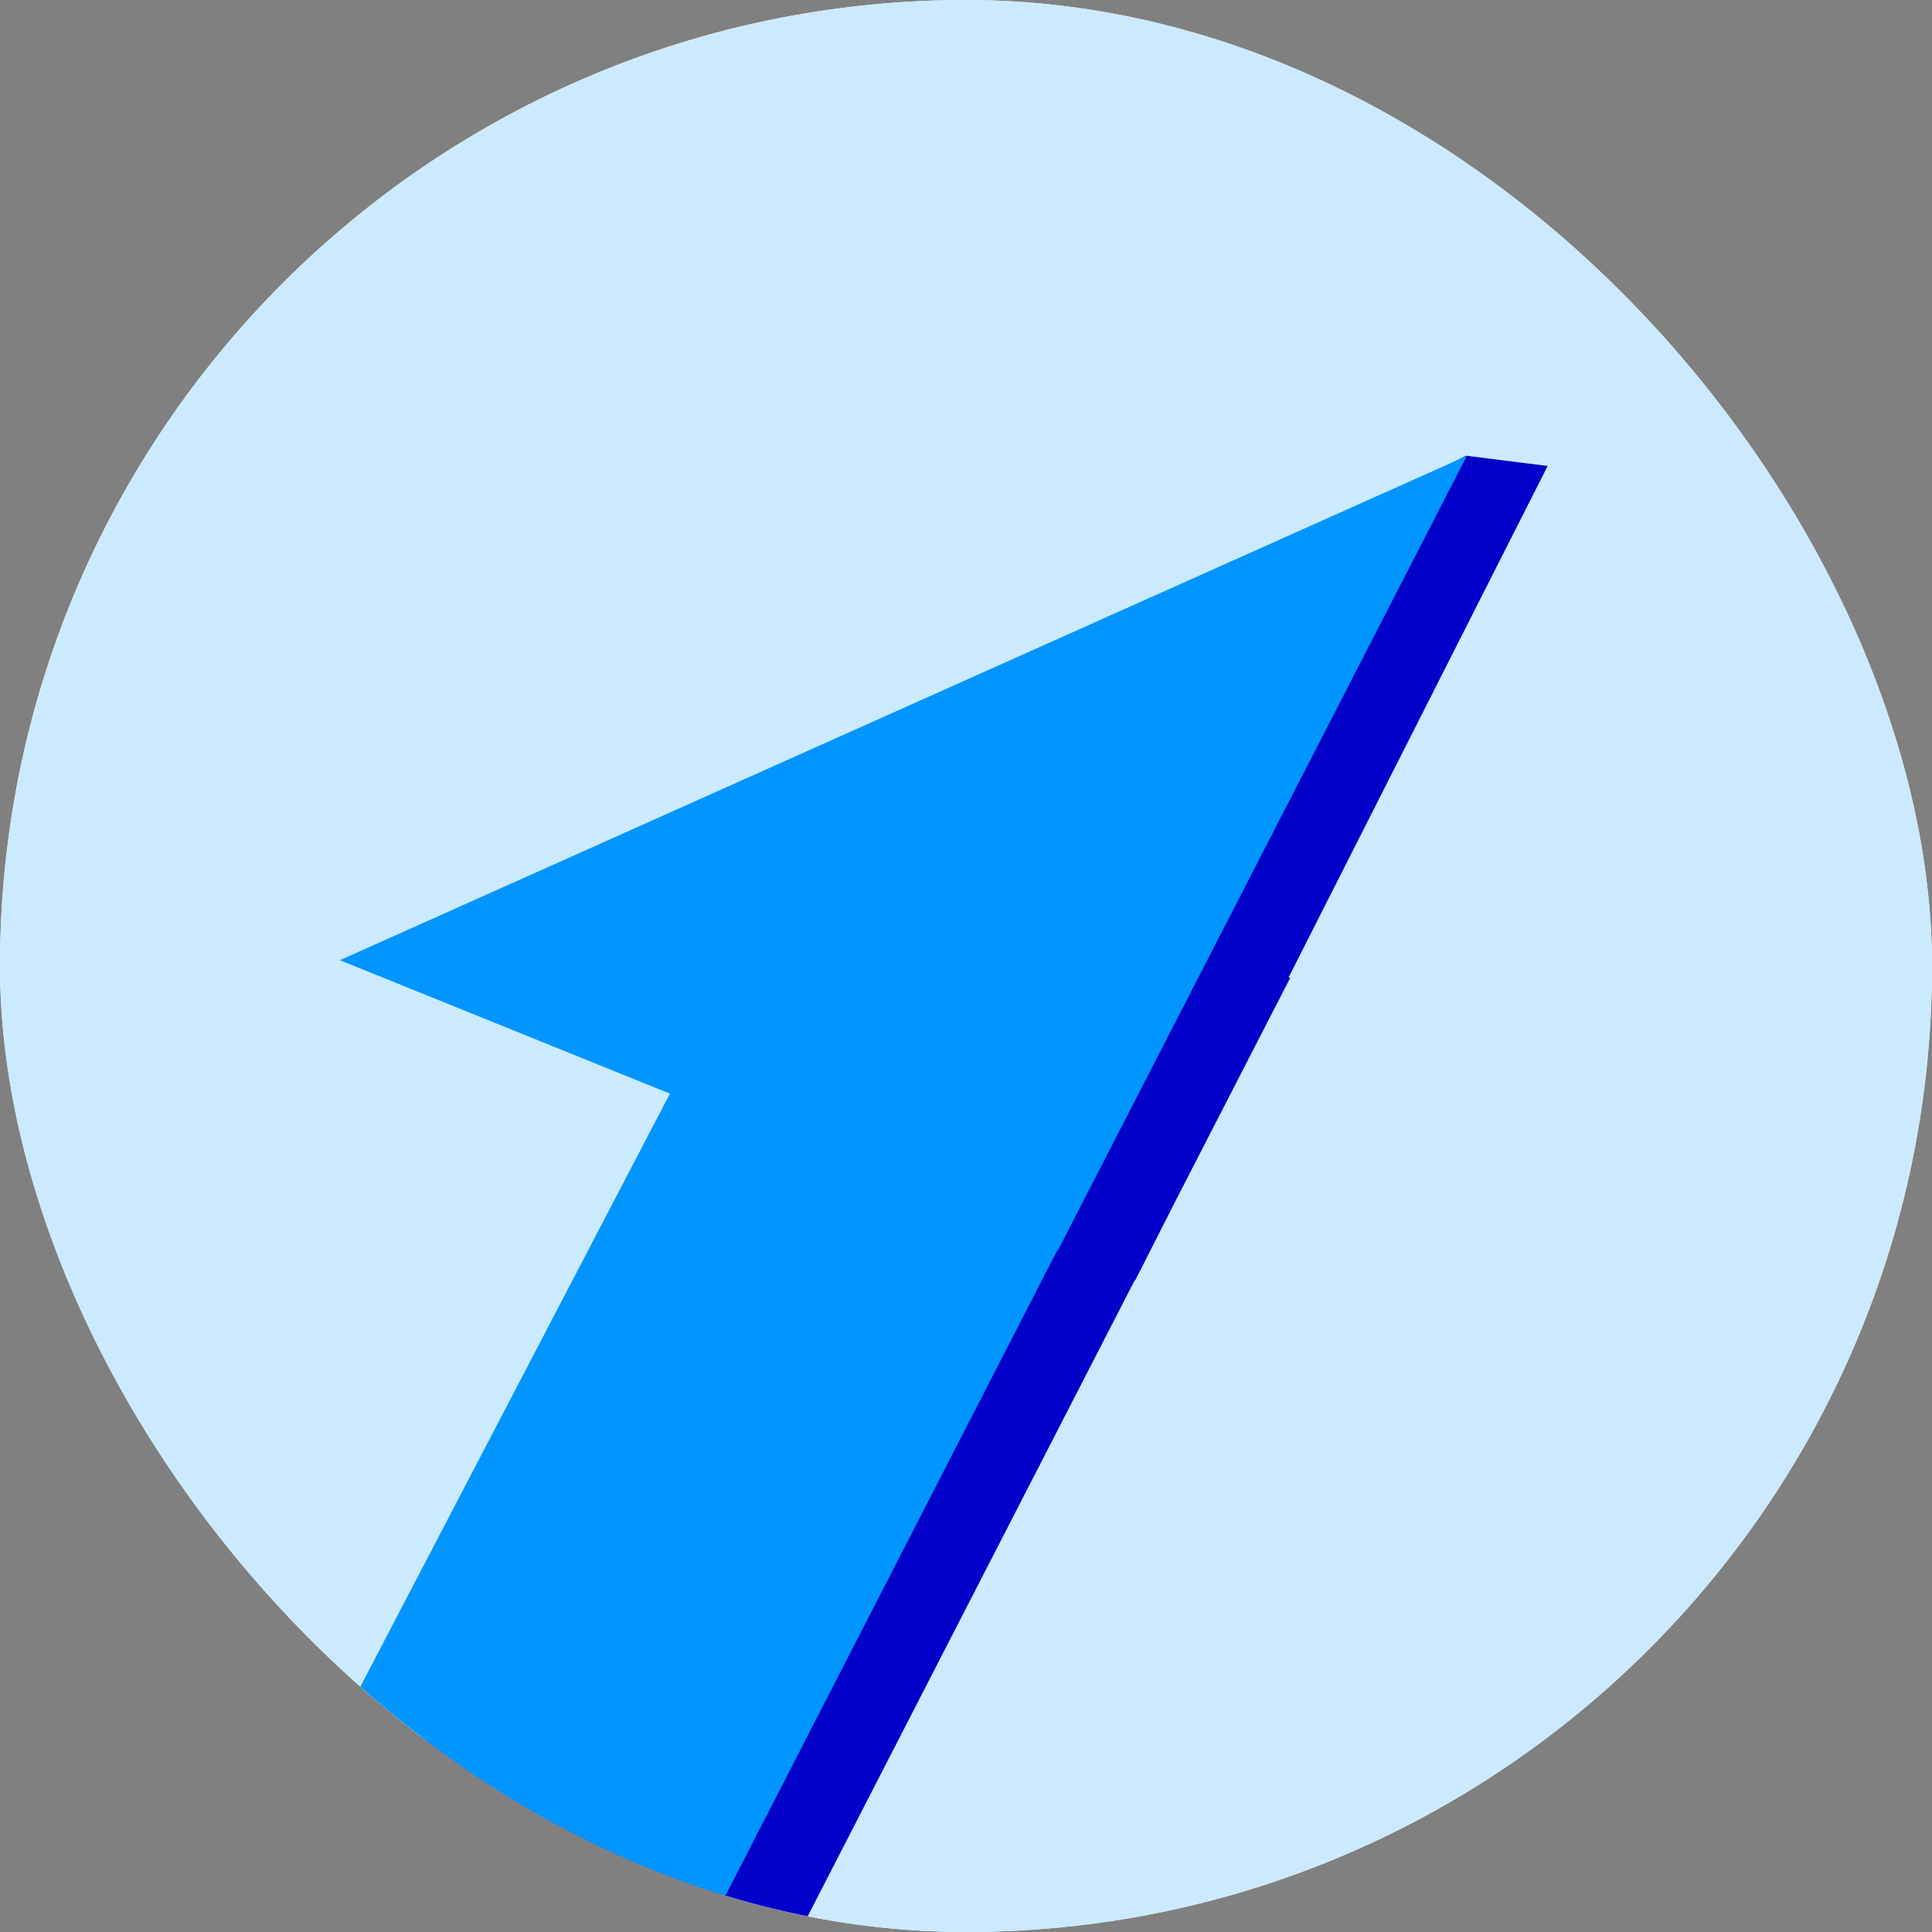 <svg width="16" height="16" viewBox="0 0 16 16" fill="none" xmlns="http://www.w3.org/2000/svg">
<rect x="0" y="0" width="16" height="16" fill="#808080" stroke="none"/>
<g clip-path="url(#clip0_55_2)">
<rect width="16" height="16" rx="8" fill="white"/>
<circle cx="8" cy="8" r="8" fill="#CBEAFF"/>
<path fill-rule="evenodd" clip-rule="evenodd" d="M10.671 8.096L12.817 3.859L12.141 3.774L3.456 8.201L6.189 9.306L-0.914 22.913L-2.003 25.072L-3.589 28.143L-7.81 36.582H-3.961L9.397 10.603L9.401 10.604L9.741 9.934L10.686 8.096H10.671Z" fill="#0201C9"/>
<path fill-rule="evenodd" clip-rule="evenodd" d="M8.761 10.355L12.148 3.775L2.815 7.952L5.548 9.057L-1.555 22.664L-2.644 24.823L-4.23 27.893L-8.45 36.333H-4.602L8.756 10.354L8.761 10.355Z" fill="#0195FF"/>
</g>
<defs>
<clipPath id="clip0_55_2">
<rect width="16" height="16" rx="8" fill="white"/>
</clipPath>
</defs>
</svg>
